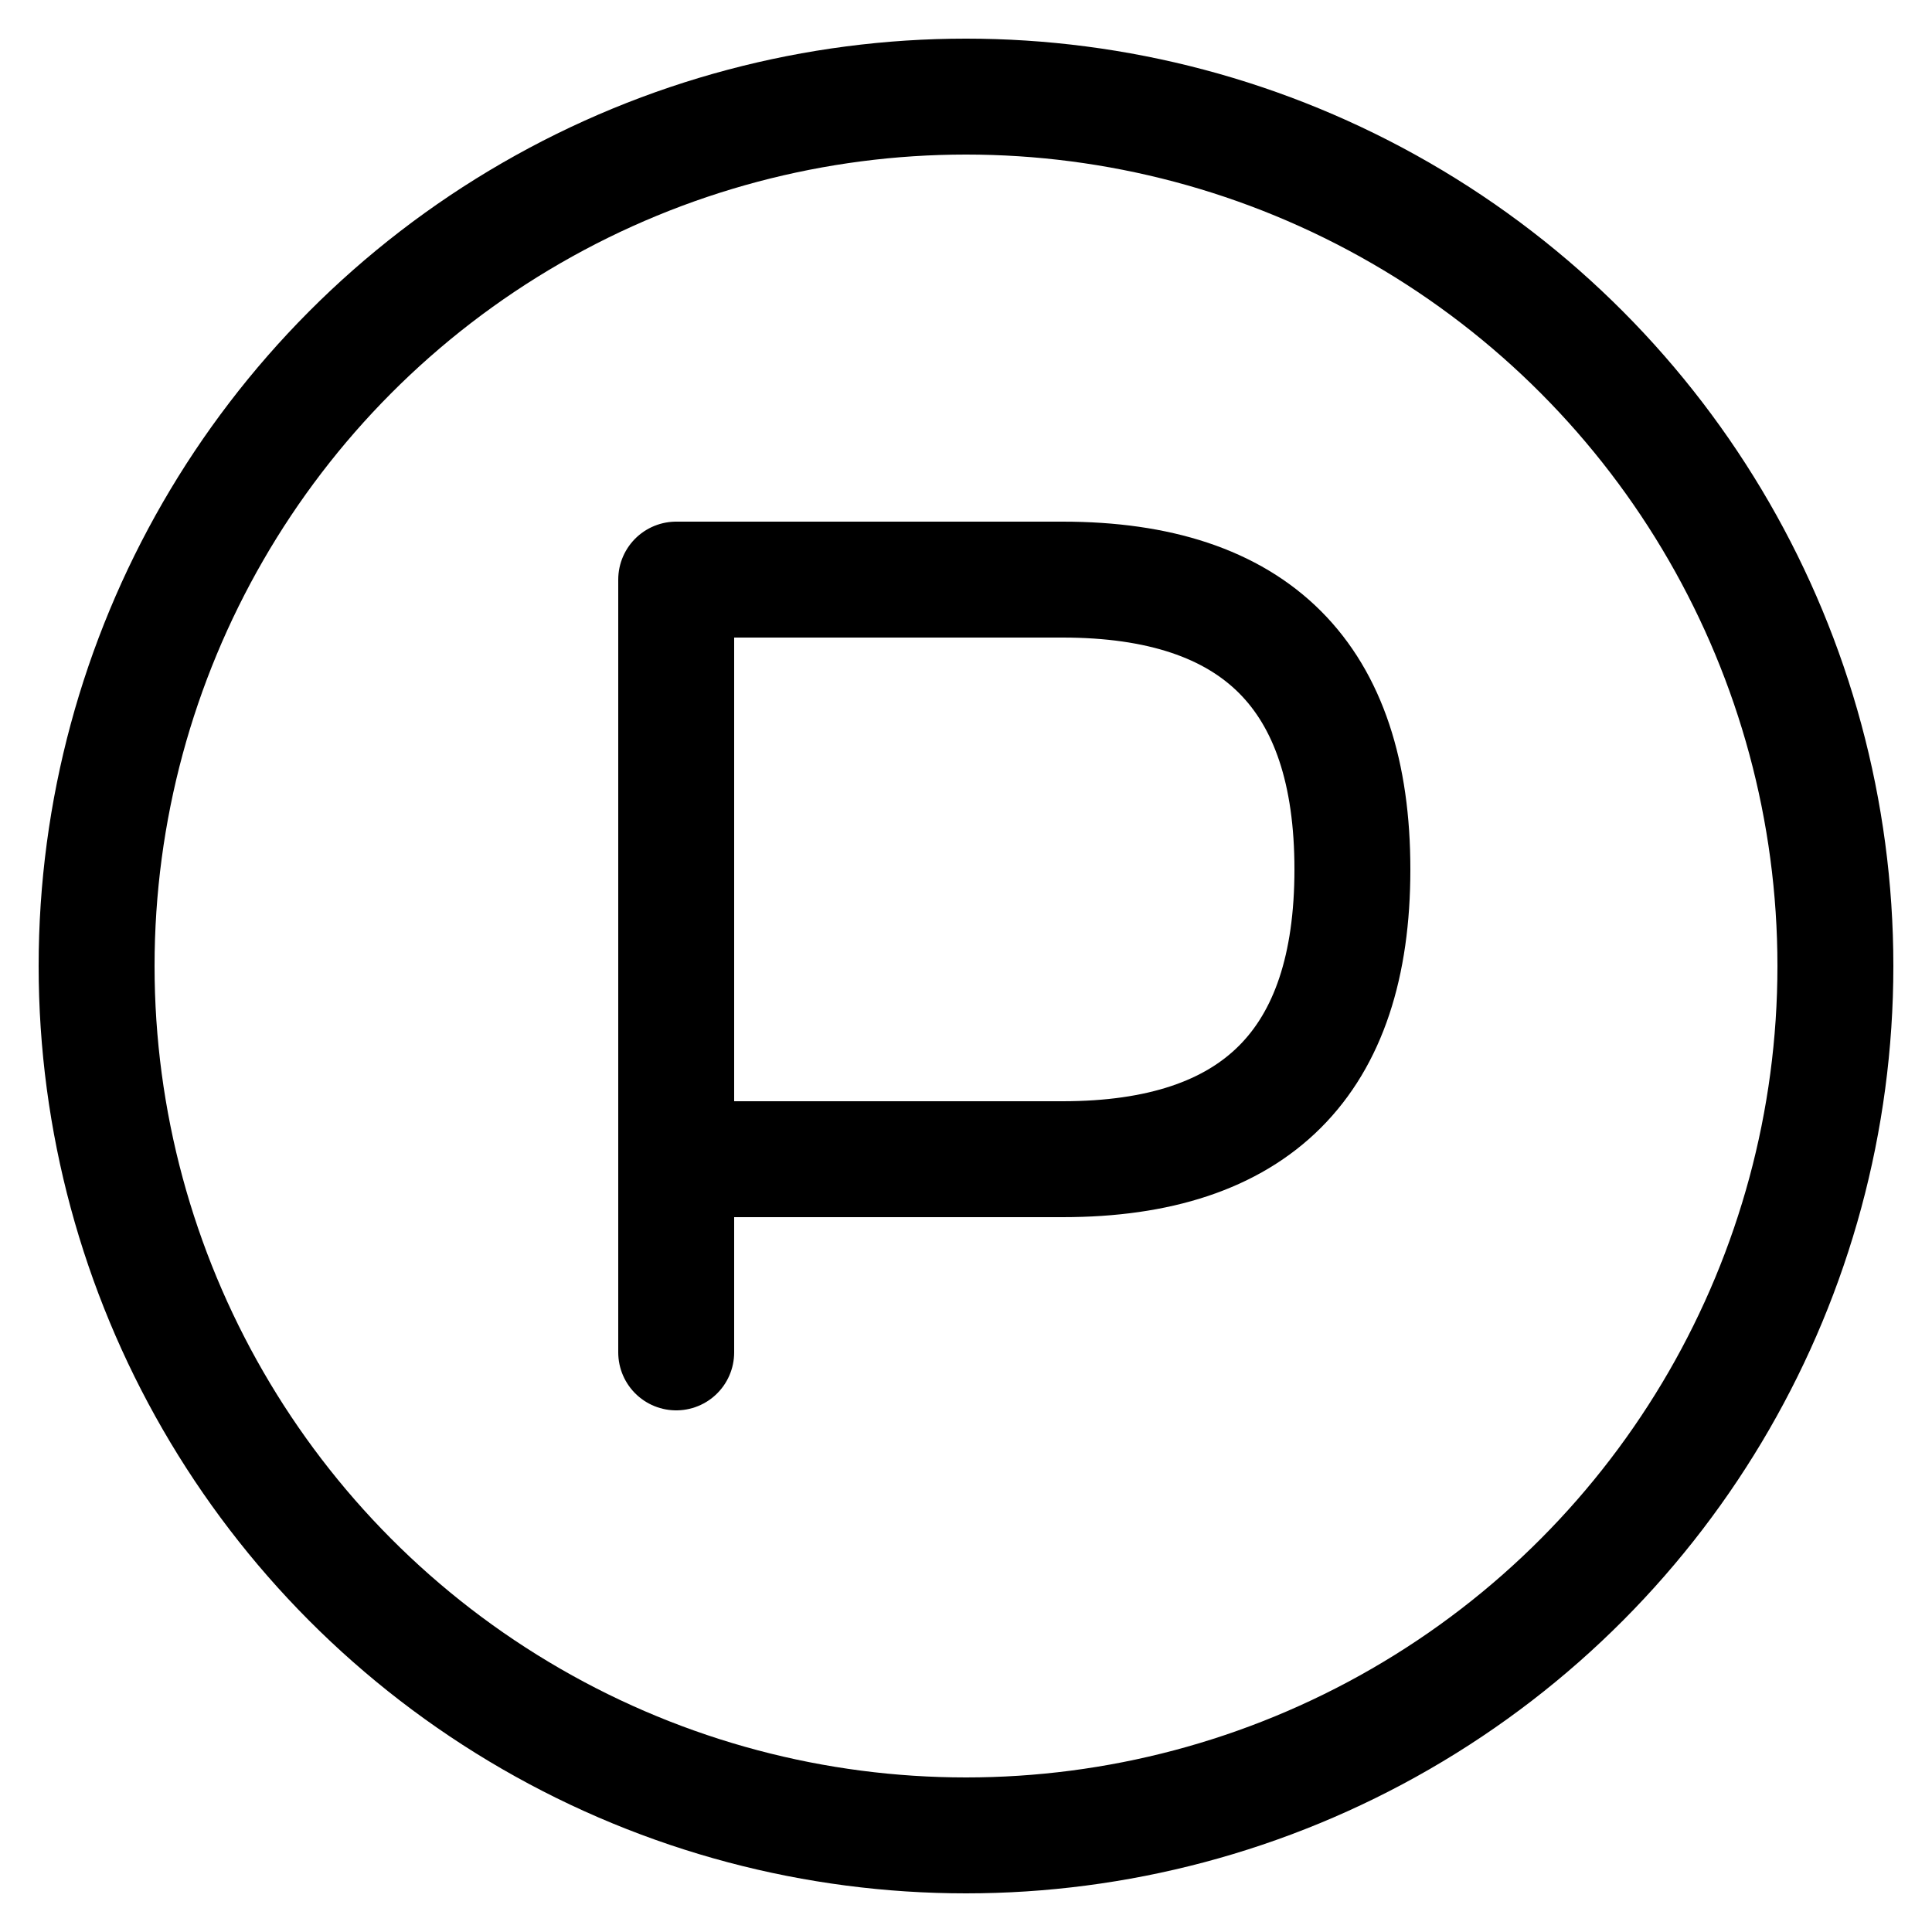 <?xml version="1.0" encoding="UTF-8"?>
<svg xmlns="http://www.w3.org/2000/svg" width="16" height="16" viewBox="0 0 100 100">
  <circle cx="50" cy="50" r="45" stroke="black" stroke-width="6" fill="none"></circle>
  <path d="M35 70 V30 H55 Q70 30 70 45 Q70 60 55 60 H35" fill="none" stroke="black" stroke-width="6" stroke-linecap="round" stroke-linejoin="round"></path>
</svg>

